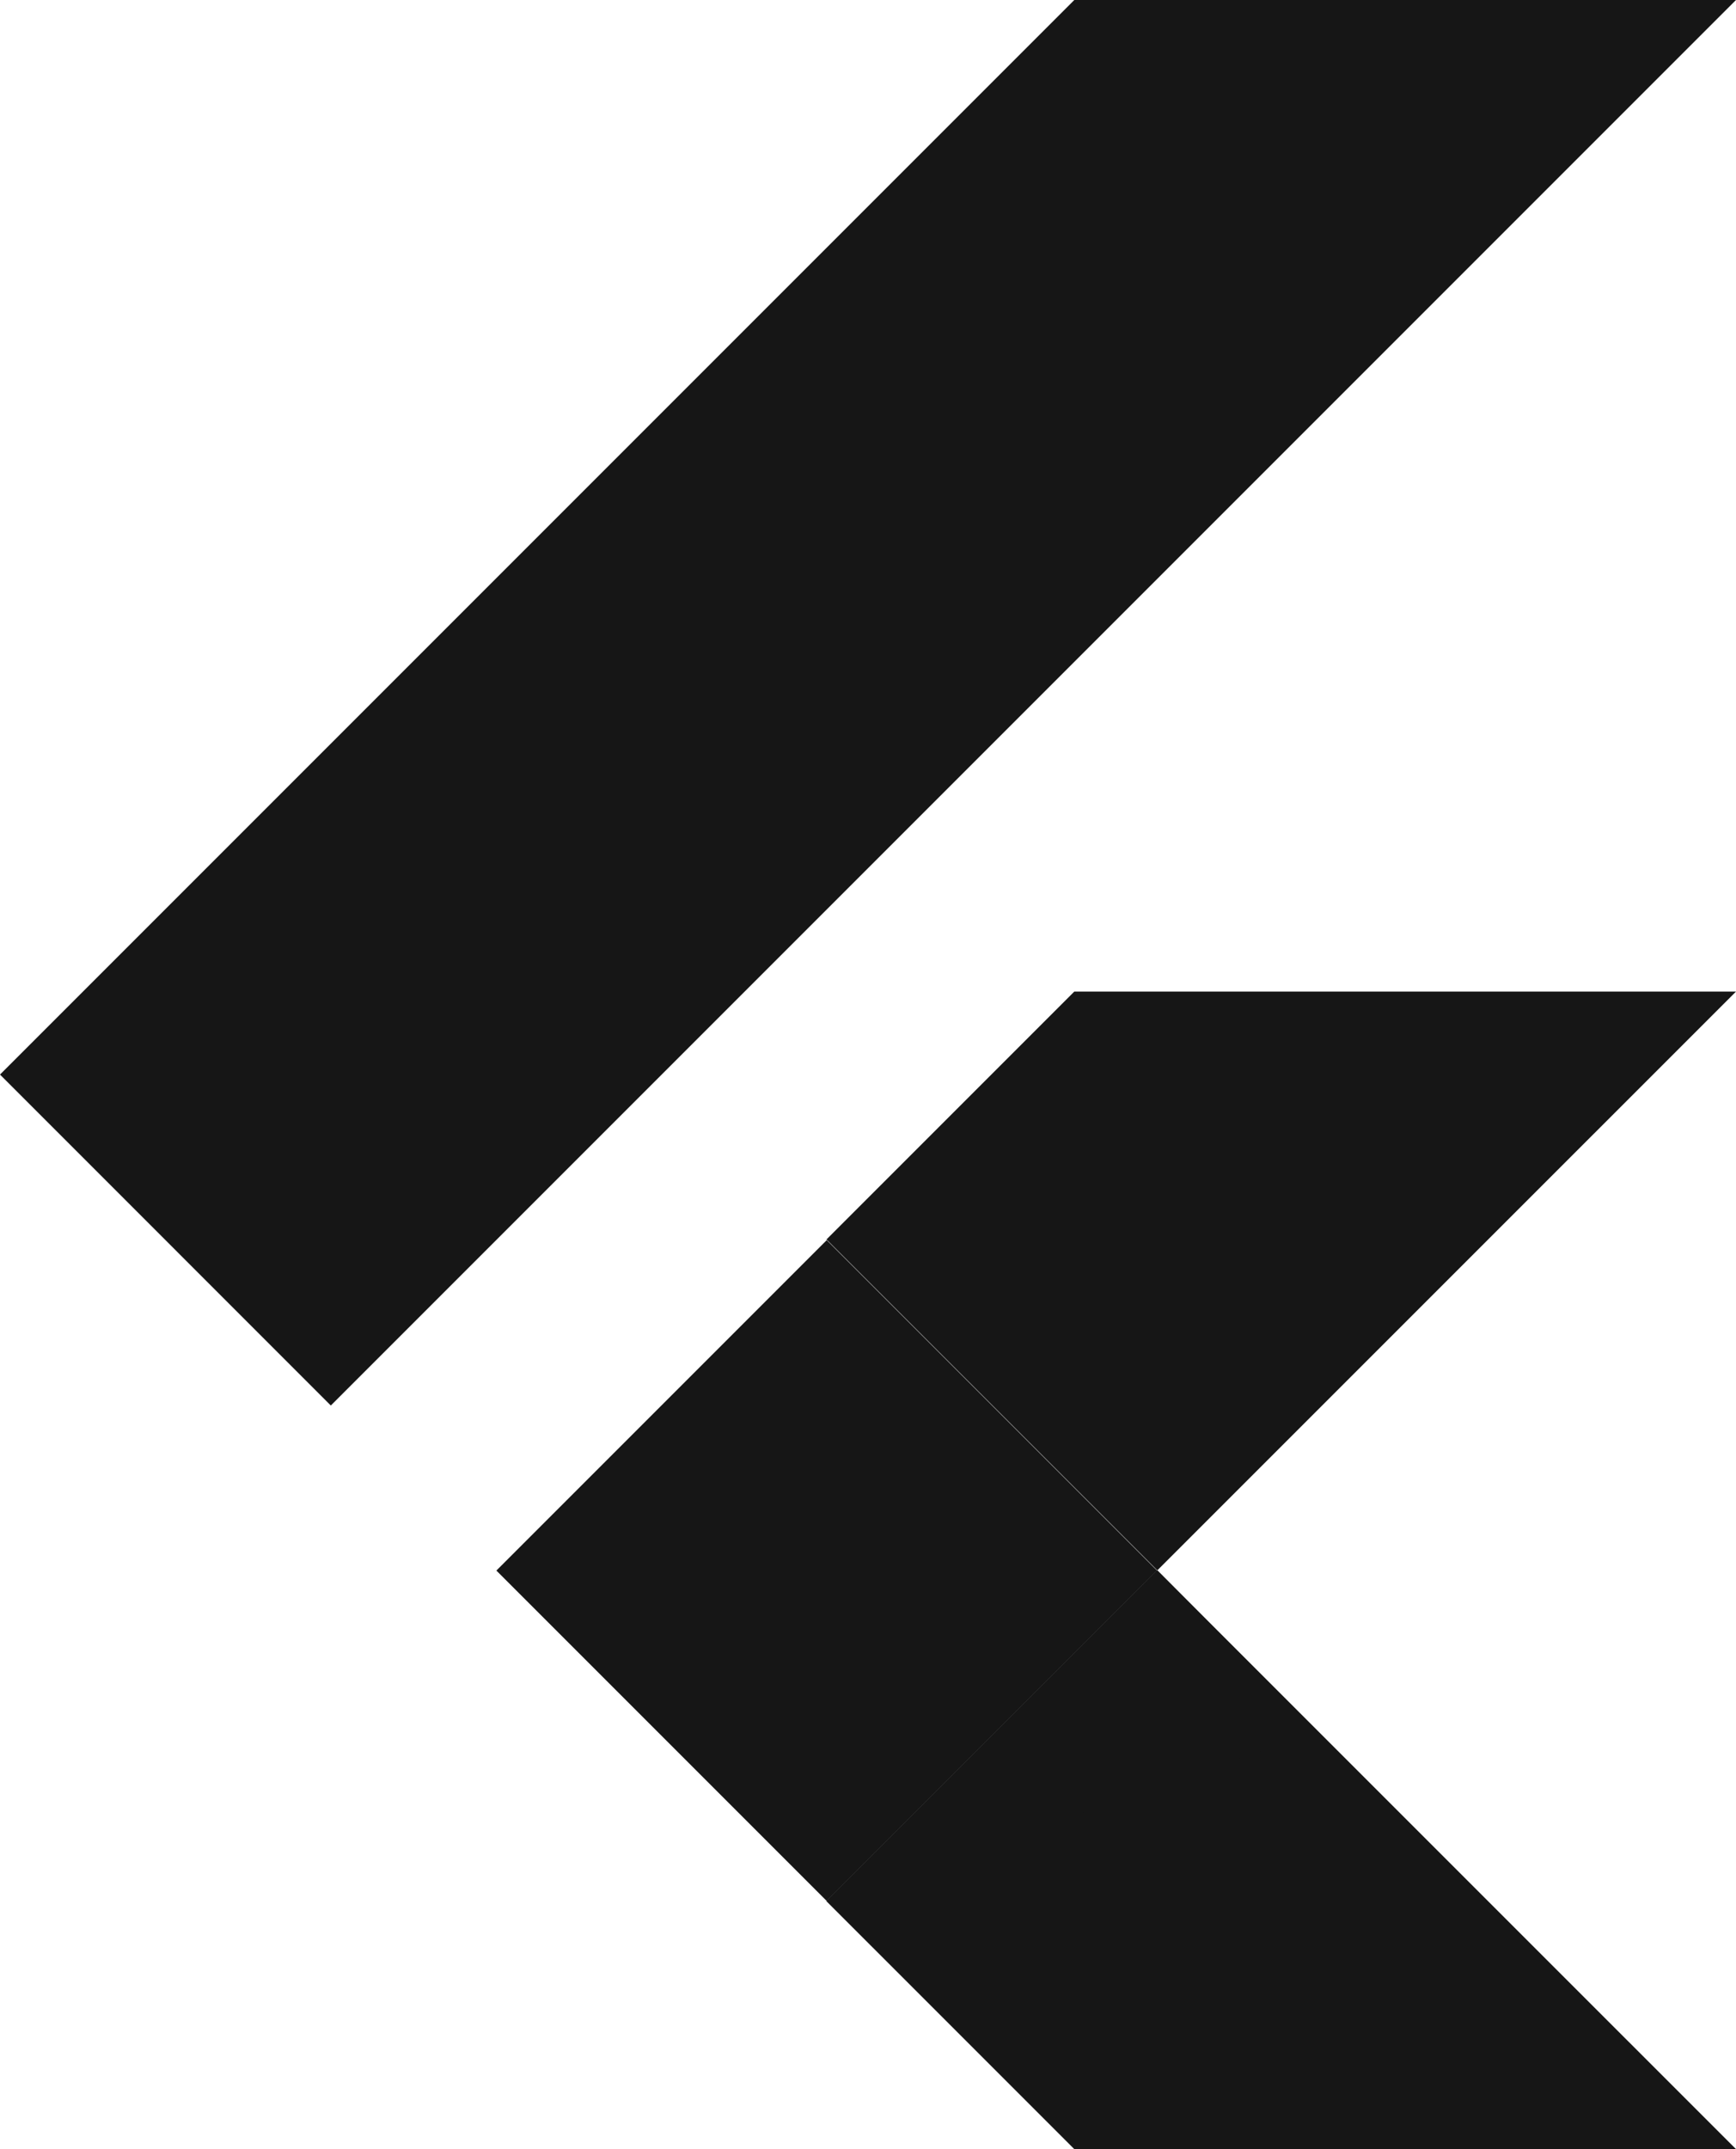 <?xml version="1.0" encoding="UTF-8"?>
<svg xmlns="http://www.w3.org/2000/svg" width="33.815" height="41.853" viewBox="0 0 33.815 41.853">
  <g id="flutter_logo" transform="translate(-9.8 -10.4)">
    <path id="Path_5013" data-name="Path 5013" d="M16.244,37.771,9.8,31.326,30.726,10.4H43.615" fill="#161616"></path>
    <path id="Path_5014" data-name="Path 5014" d="M97.216,94H84.327L79.5,98.827l6.444,6.444" transform="translate(-53.601 -64.29)" fill="#161616"></path>
    <path id="Path_5015" data-name="Path 5015" d="M79.5,149.244l4.827,4.827H97.216L85.944,142.8" transform="translate(-53.601 -101.819)" fill="#161616"></path>
    <g id="Group_1540" data-name="Group 1540" transform="translate(19.469 40.985) rotate(-45)">
      <rect id="Rectangle_1818" data-name="Rectangle 1818" width="9.1" height="9.1" transform="translate(0 0)" fill="#161616"></rect>
      <rect id="Rectangle_1819" data-name="Rectangle 1819" width="9.1" height="1.27" transform="translate(0 9.1)" fill="#161616"></rect>
    </g>
    <path id="Path_5016" data-name="Path 5016" d="M79.5,149.244l9.562-3.3L85.944,142.8" transform="translate(-53.601 -101.819)" fill="#161616"></path>
  </g>
</svg>
